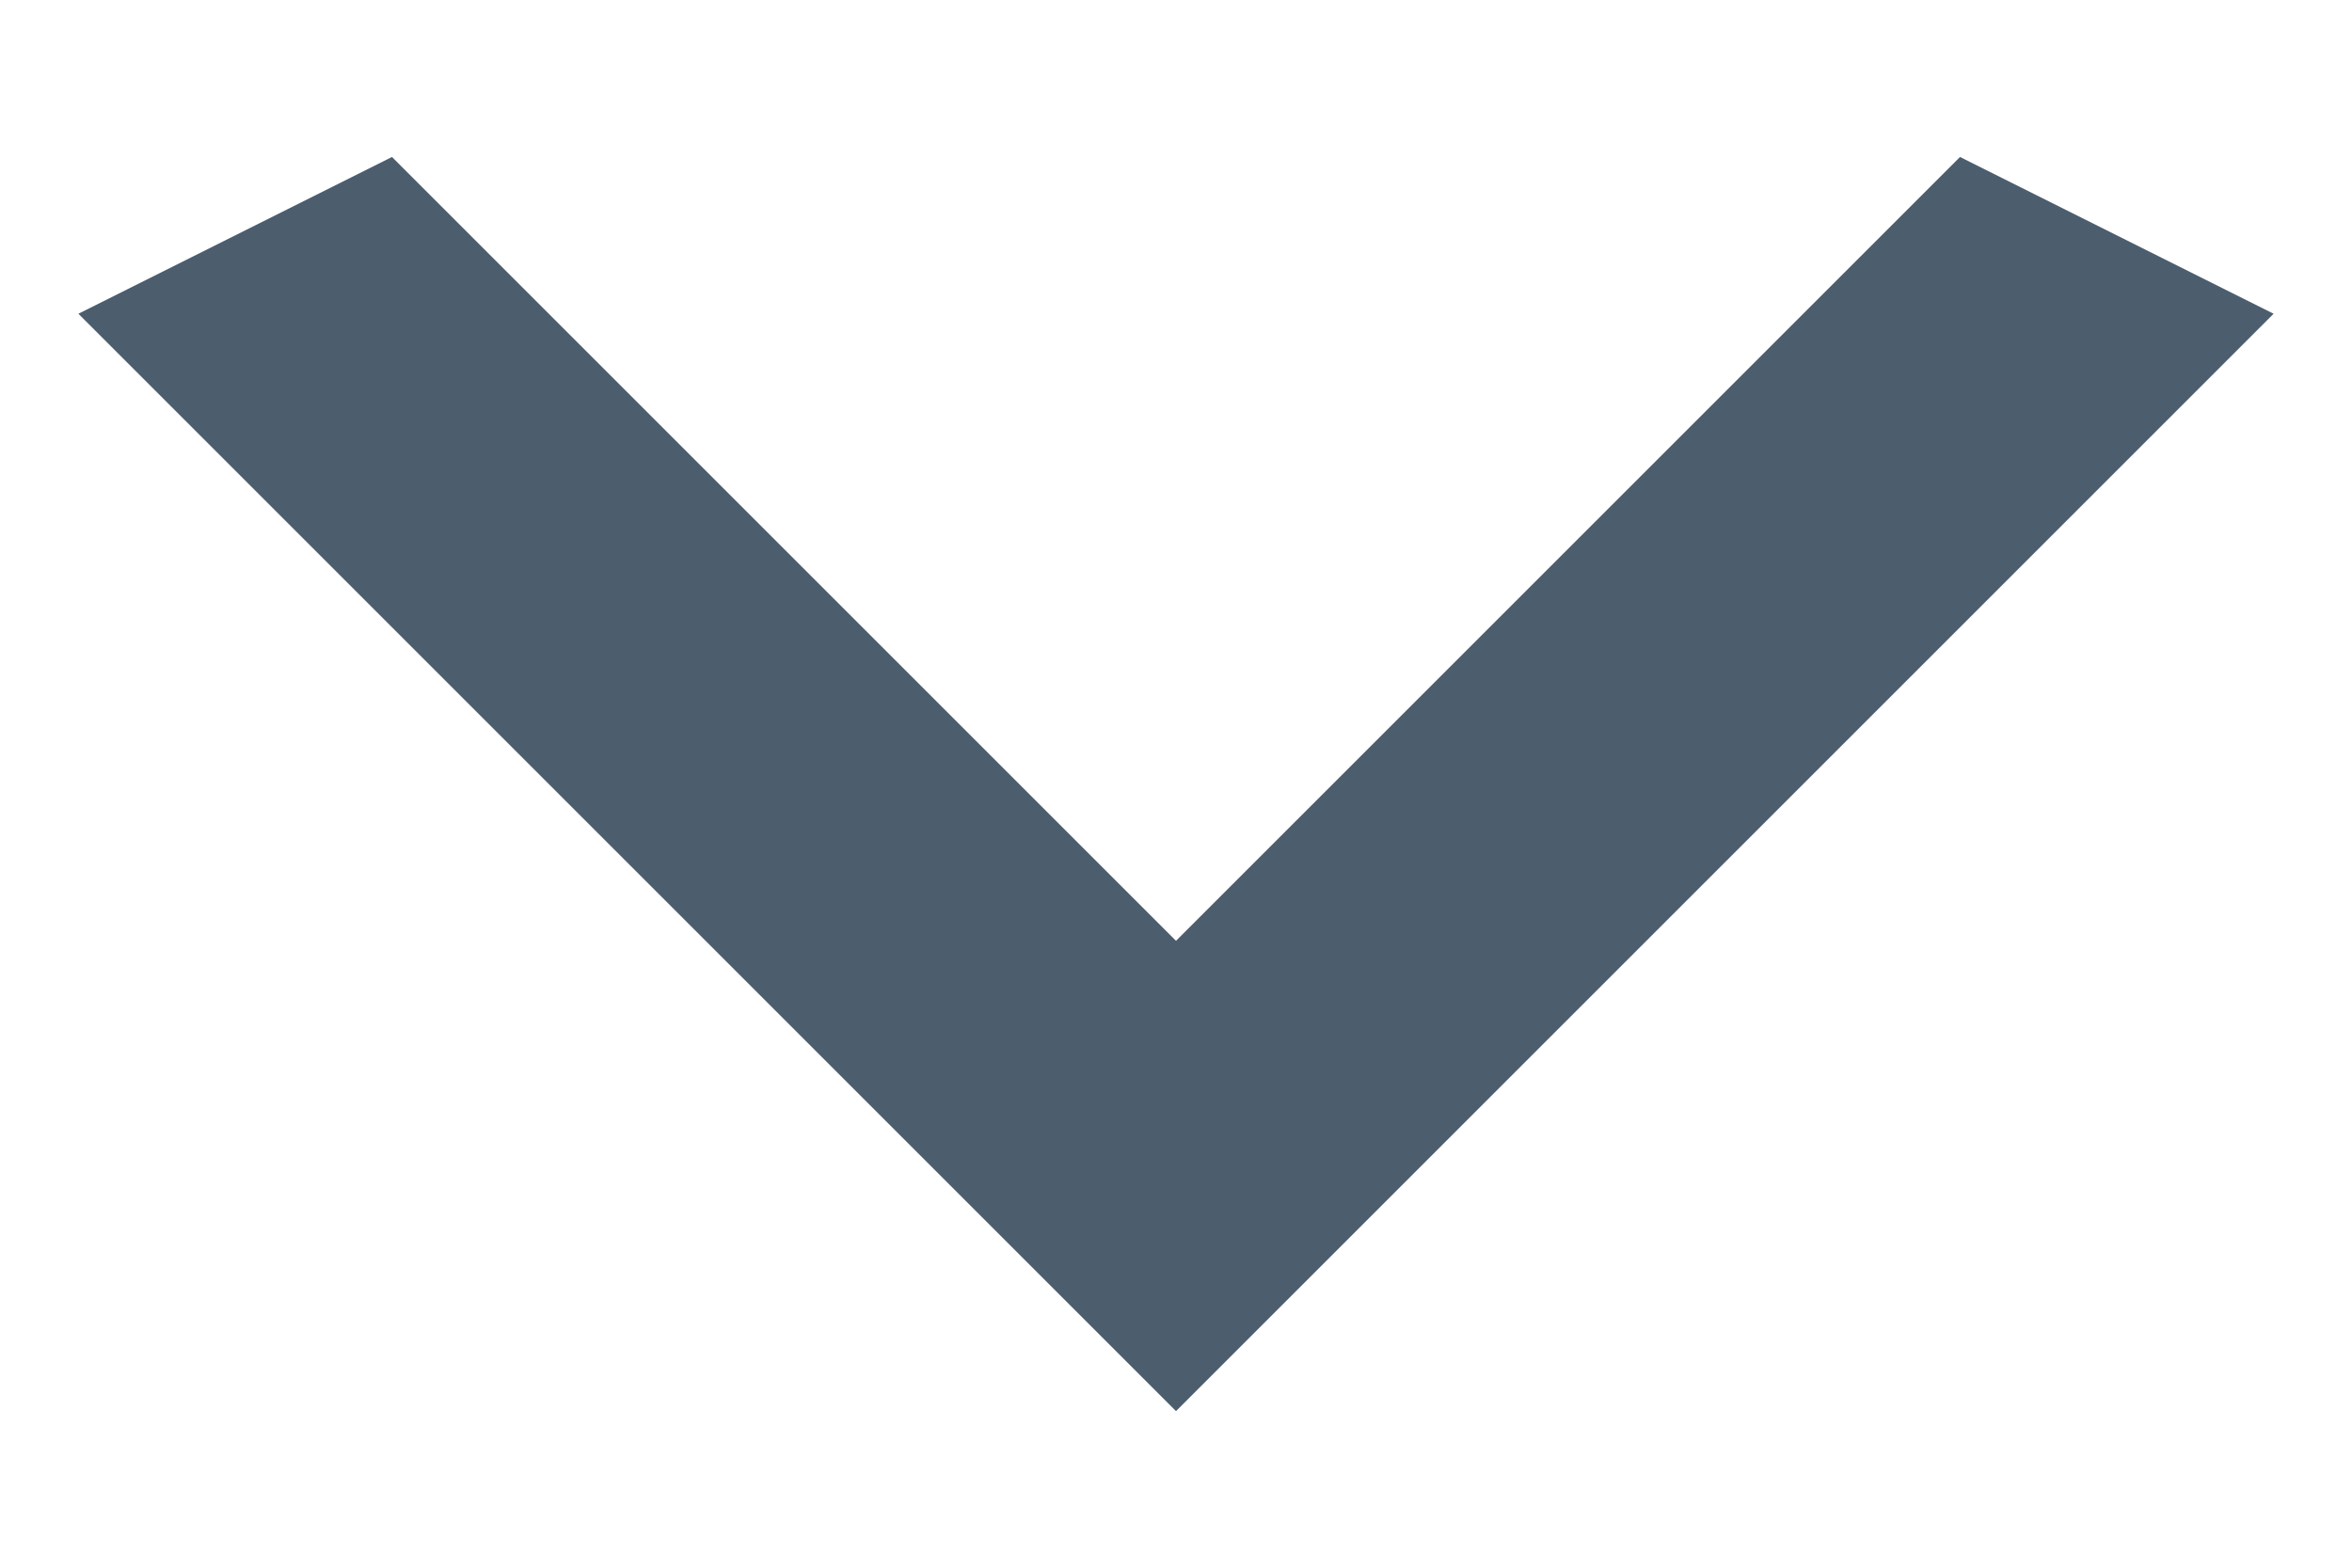 <svg width="12" height="8" viewBox="0 0 12 8" fill="none" xmlns="http://www.w3.org/2000/svg">
<path d="M2 0.801L6 4.801L10 0.801L11.6 1.601L6 7.201L0.4 1.601L2 0.801Z" fill="#001931" fill-opacity="0.7"/>
</svg>
